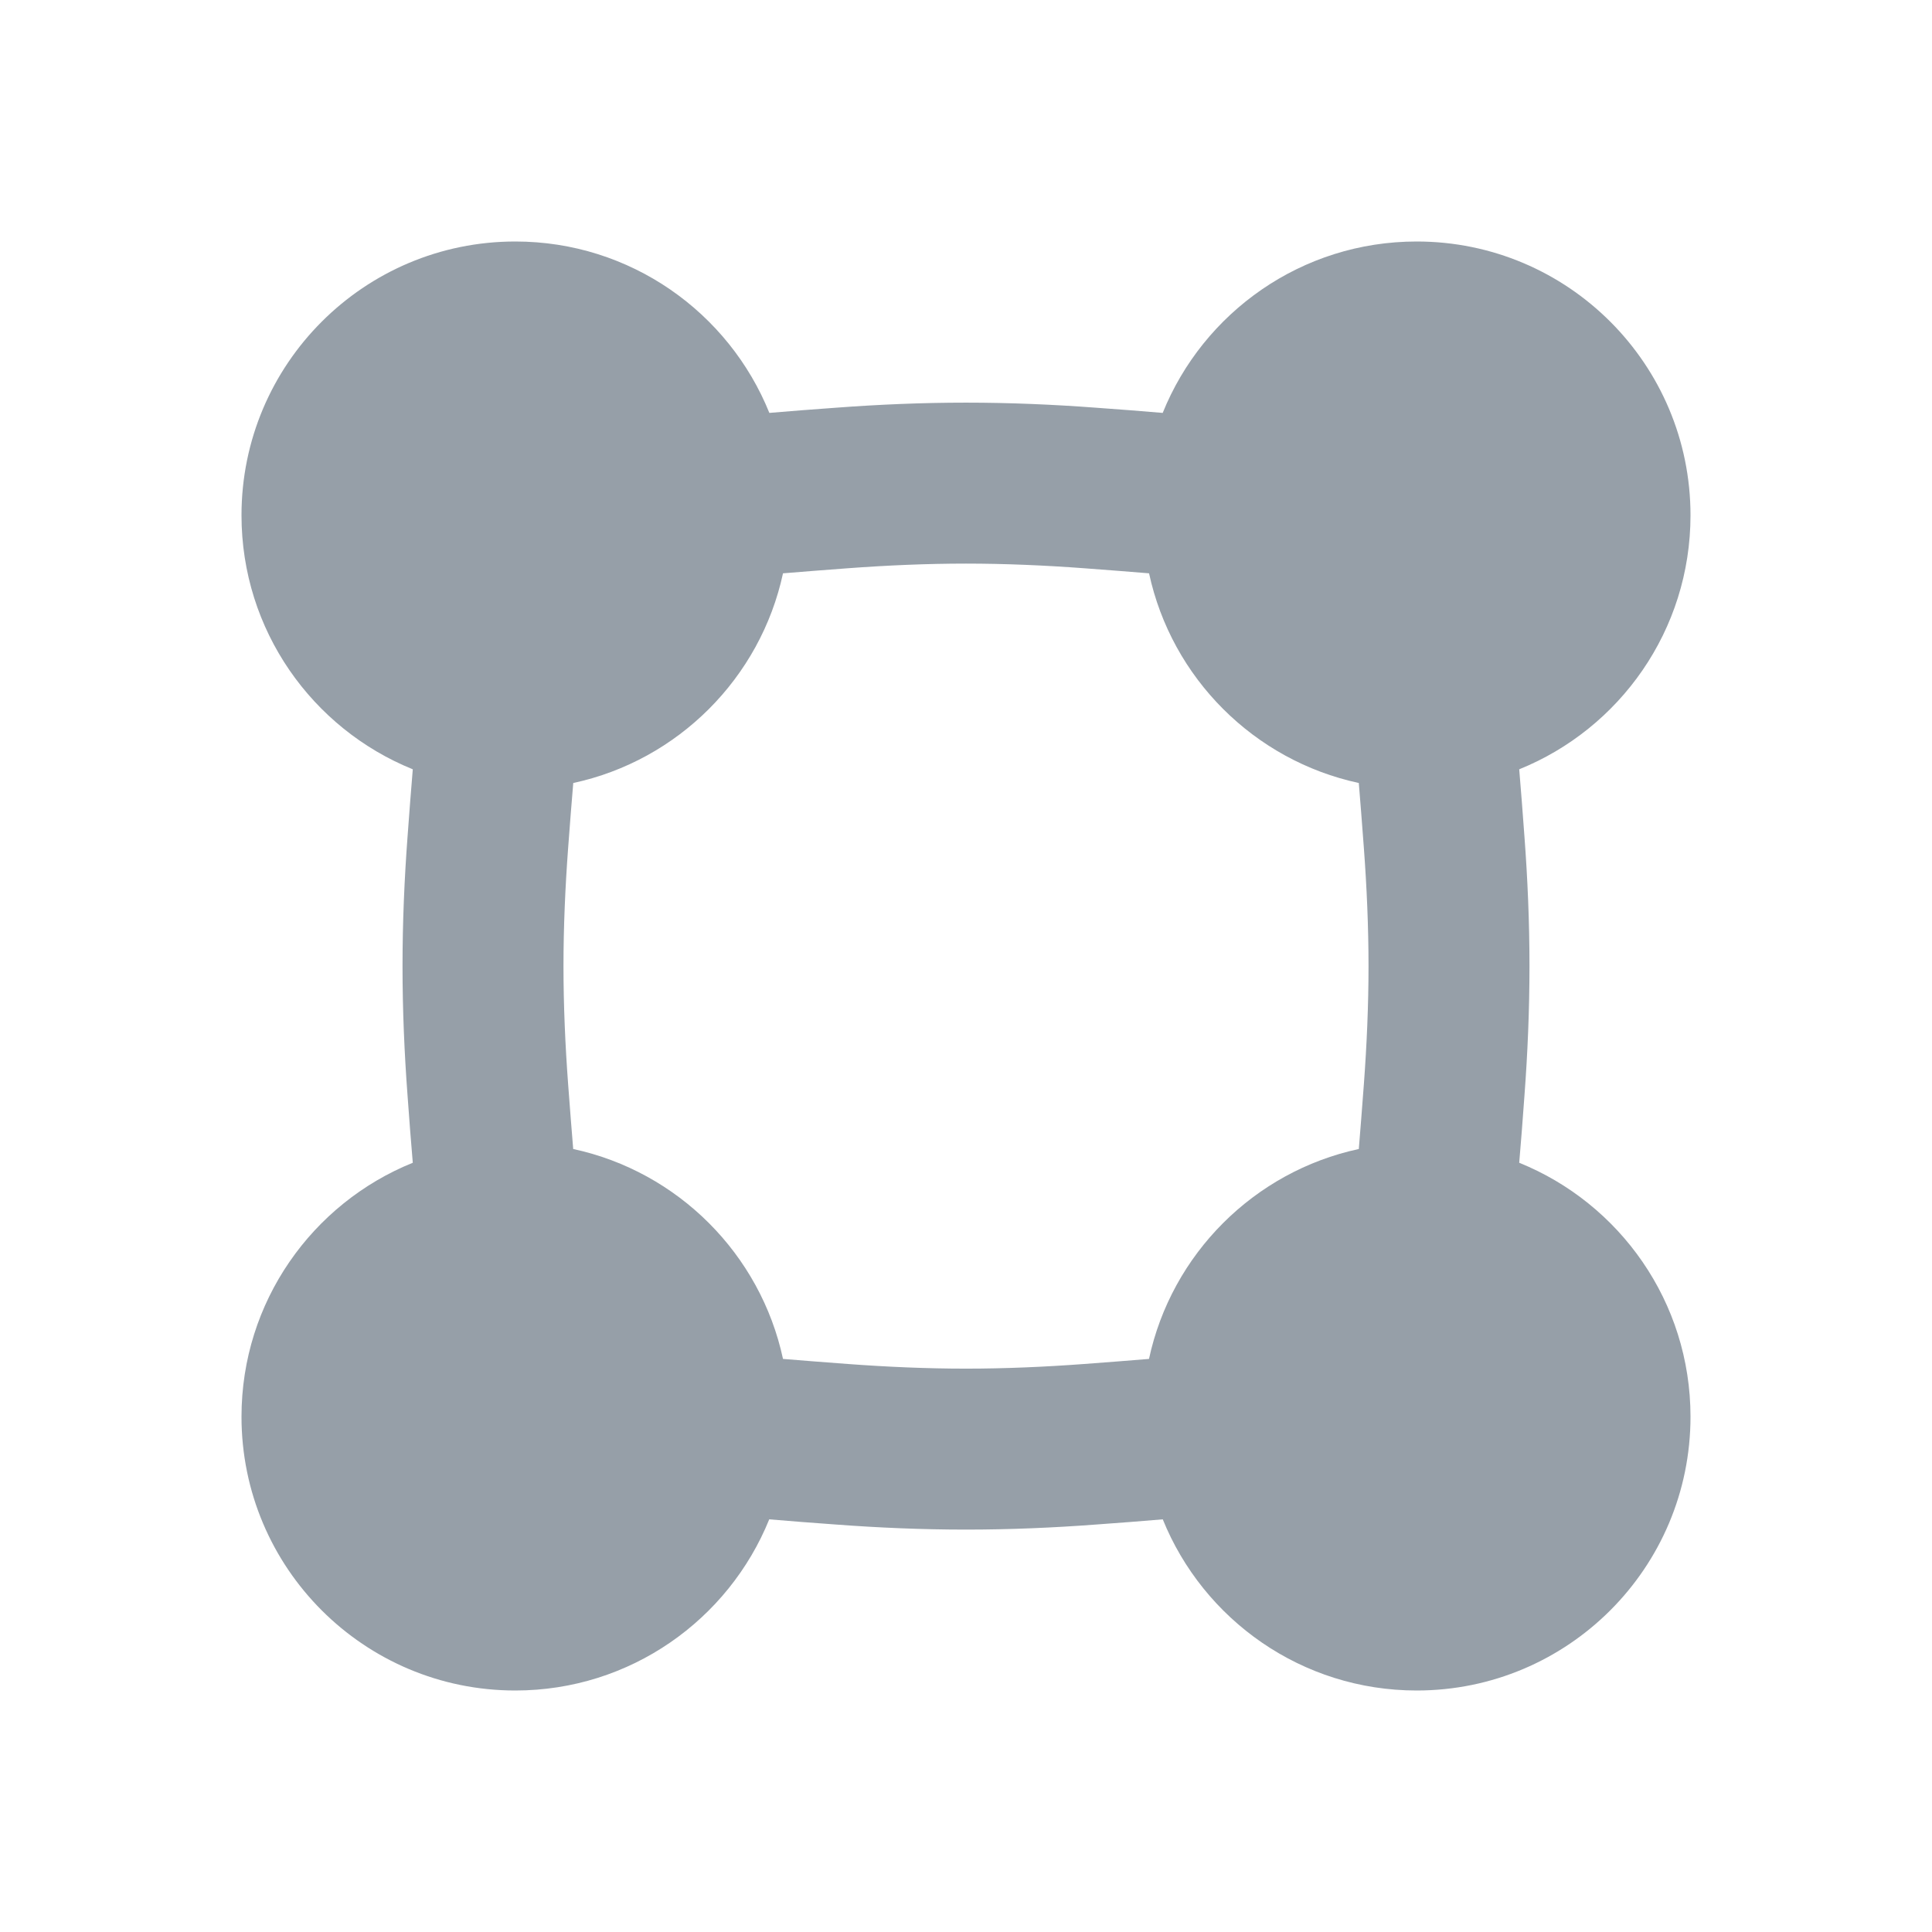 <?xml version="1.0" encoding="UTF-8"?> <svg xmlns="http://www.w3.org/2000/svg" width="32" height="32" viewBox="0 0 32 32" fill="none"><g clip-path="url(#clip0_5201_8438)"><path fill-rule="evenodd" clip-rule="evenodd" d="M4 8.535C4 10.44 5.174 12.07 6.837 12.742C6.808 13.085 6.78 13.452 6.751 13.848C6.698 14.551 6.667 15.277 6.667 16.002C6.667 16.727 6.698 17.453 6.751 18.156C6.78 18.551 6.807 18.917 6.837 19.259C5.173 19.931 4 21.561 4 23.465C4 25.97 6.03 28 8.535 28C10.439 28 12.068 26.827 12.741 25.165C13.083 25.195 13.45 25.222 13.846 25.251C14.549 25.304 15.275 25.335 16 25.335C16.725 25.335 17.451 25.304 18.154 25.251C18.55 25.222 18.917 25.195 19.259 25.165C19.932 26.827 21.561 28 23.465 28C25.97 28 28 25.97 28 23.465C28 21.561 26.826 19.931 25.163 19.259C25.193 18.917 25.22 18.551 25.249 18.157C25.302 17.453 25.333 16.727 25.333 16.002C25.333 15.277 25.302 14.551 25.249 13.848C25.22 13.452 25.192 13.085 25.163 12.742C26.827 12.07 28 10.44 28 8.535C28 6.031 25.97 4 23.465 4C21.56 4 19.93 5.174 19.258 6.839C18.916 6.809 18.549 6.782 18.154 6.753C17.451 6.7 16.725 6.669 16 6.669C15.275 6.669 14.549 6.7 13.846 6.753C13.451 6.782 13.084 6.809 12.743 6.839C12.071 5.174 10.44 4 8.535 4C6.031 4 4 6.031 4 8.535ZM19.032 9.496C18.722 9.47 18.367 9.443 17.956 9.412C17.308 9.364 16.649 9.335 16 9.335C15.351 9.335 14.692 9.364 14.044 9.412C13.633 9.443 13.278 9.47 12.969 9.496C12.595 11.23 11.229 12.596 9.495 12.969C9.468 13.279 9.441 13.634 9.41 14.046C9.362 14.694 9.333 15.353 9.333 16.002C9.333 16.651 9.362 17.309 9.41 17.958C9.441 18.368 9.468 18.722 9.494 19.031C11.23 19.405 12.596 20.772 12.969 22.508C13.279 22.534 13.633 22.561 14.044 22.592C14.692 22.64 15.351 22.669 16 22.669C16.649 22.669 17.308 22.64 17.956 22.592C18.367 22.561 18.721 22.534 19.031 22.508C19.404 20.772 20.77 19.405 22.506 19.031C22.532 18.722 22.559 18.368 22.59 17.958C22.638 17.309 22.667 16.651 22.667 16.002C22.667 15.353 22.638 14.694 22.59 14.046C22.559 13.634 22.532 13.279 22.506 12.969C20.771 12.595 19.406 11.23 19.032 9.496Z" fill="#969FA8"></path></g><defs><clipPath id="clip0_5201_8438"><rect width="32" height="32" fill="white"></rect></clipPath></defs></svg> 